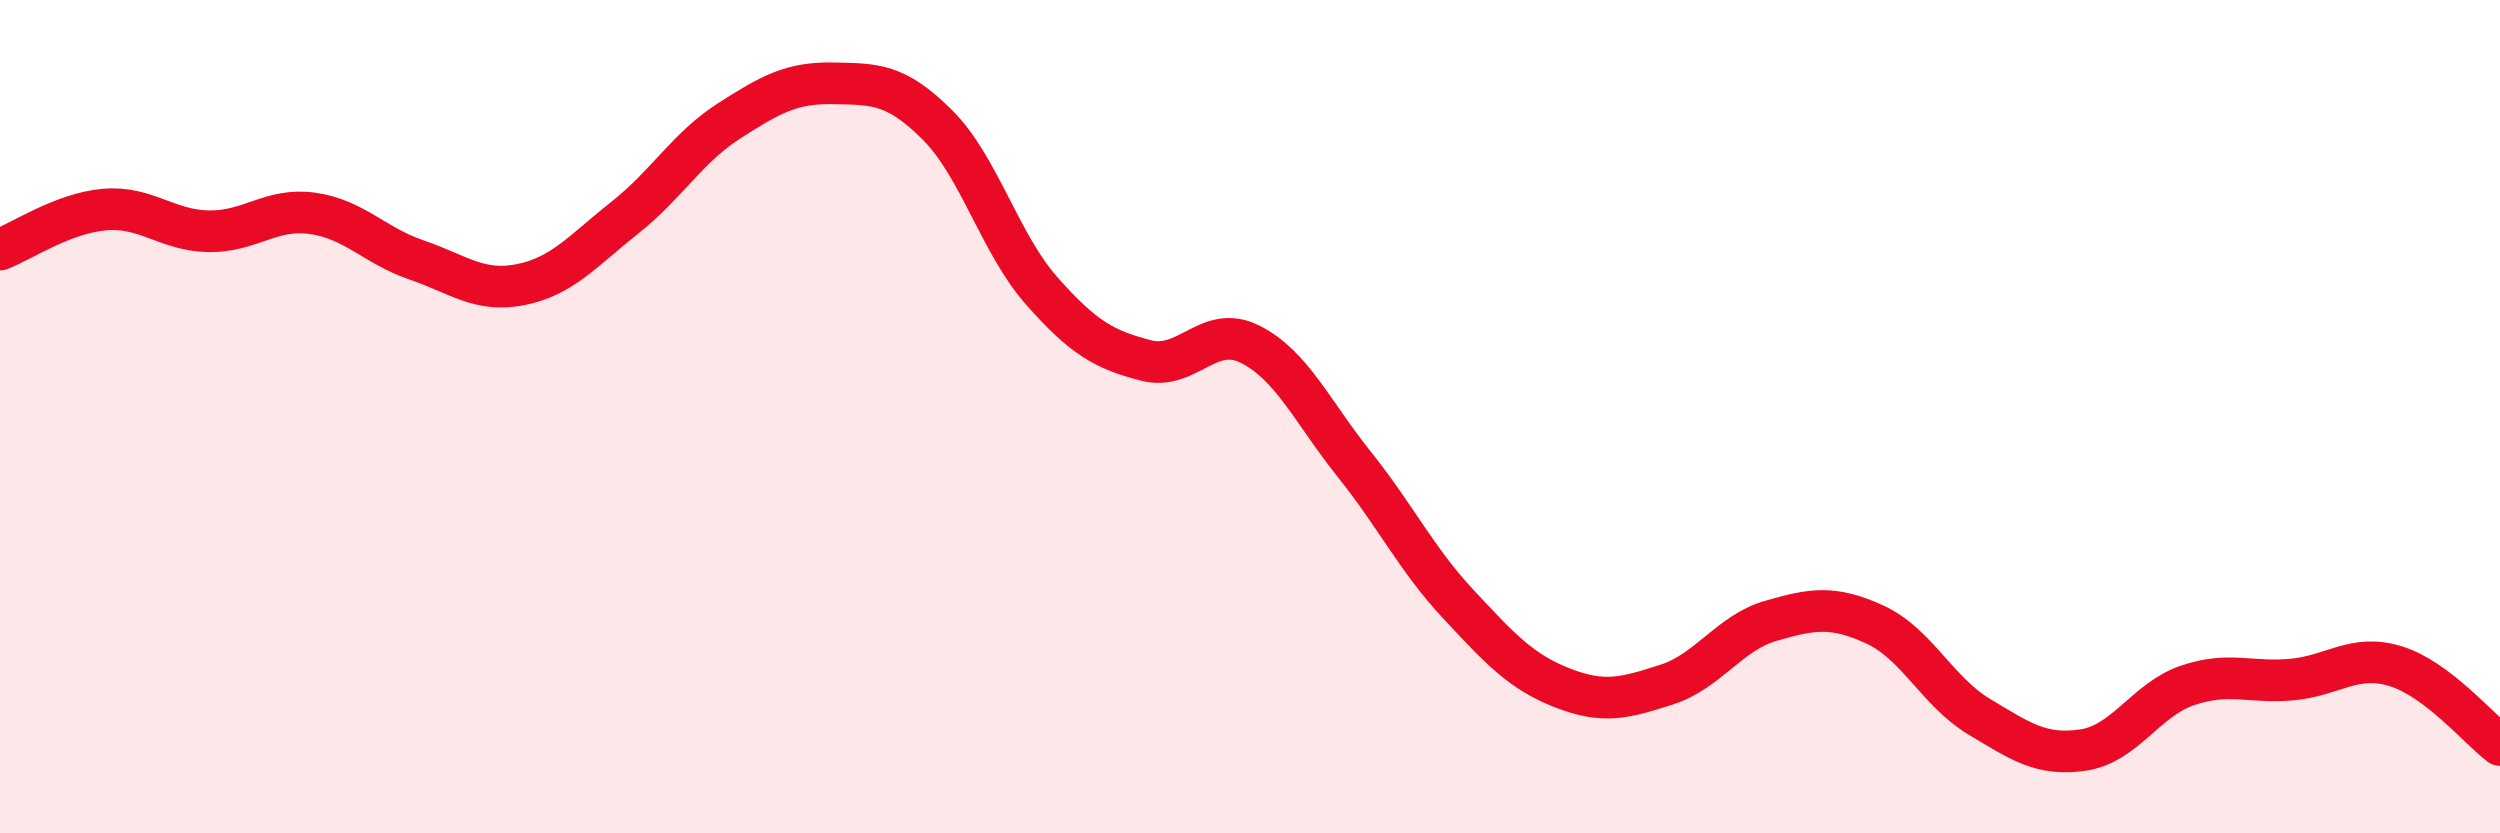 
    <svg width="60" height="20" viewBox="0 0 60 20" xmlns="http://www.w3.org/2000/svg">
      <path
        d="M 0,5.99 C 0.5,5.8 1.5,5.12 2.5,5.03 C 3.5,4.94 4,5.53 5,5.55 C 6,5.57 6.5,4.98 7.5,5.12 C 8.5,5.26 9,5.9 10,6.24 C 11,6.58 11.5,7.03 12.5,6.83 C 13.5,6.63 14,6.01 15,5.22 C 16,4.43 16.5,3.54 17.5,2.9 C 18.5,2.26 19,1.98 20,2 C 21,2.02 21.5,2 22.5,3 C 23.5,4 24,5.85 25,6.98 C 26,8.11 26.5,8.39 27.5,8.65 C 28.5,8.91 29,7.76 30,8.26 C 31,8.76 31.5,9.89 32.5,11.14 C 33.5,12.39 34,13.43 35,14.5 C 36,15.57 36.5,16.12 37.5,16.51 C 38.5,16.9 39,16.75 40,16.43 C 41,16.11 41.5,15.19 42.5,14.9 C 43.5,14.61 44,14.53 45,14.99 C 46,15.45 46.5,16.6 47.5,17.2 C 48.5,17.8 49,18.15 50,18 C 51,17.85 51.5,16.79 52.5,16.45 C 53.5,16.11 54,16.4 55,16.31 C 56,16.22 56.5,15.68 57.5,15.99 C 58.5,16.3 59.5,17.5 60,17.88L60 20L0 20Z"
        fill="#EB0A25"
        opacity="0.1"
        stroke-linecap="round"
        stroke-linejoin="round"
      />
      <path
        d="M 0,5.99 C 0.5,5.8 1.5,5.12 2.5,5.03 C 3.5,4.94 4,5.53 5,5.55 C 6,5.57 6.5,4.98 7.5,5.12 C 8.5,5.26 9,5.9 10,6.24 C 11,6.58 11.5,7.03 12.5,6.83 C 13.5,6.63 14,6.01 15,5.22 C 16,4.43 16.5,3.54 17.5,2.9 C 18.5,2.26 19,1.98 20,2 C 21,2.02 21.5,2 22.5,3 C 23.5,4 24,5.85 25,6.98 C 26,8.11 26.5,8.39 27.5,8.65 C 28.5,8.91 29,7.76 30,8.26 C 31,8.76 31.5,9.89 32.5,11.14 C 33.5,12.39 34,13.43 35,14.5 C 36,15.57 36.5,16.12 37.5,16.51 C 38.5,16.9 39,16.75 40,16.43 C 41,16.11 41.5,15.19 42.5,14.9 C 43.5,14.61 44,14.53 45,14.99 C 46,15.45 46.5,16.6 47.5,17.2 C 48.5,17.8 49,18.15 50,18 C 51,17.85 51.5,16.79 52.5,16.45 C 53.5,16.11 54,16.4 55,16.31 C 56,16.22 56.5,15.68 57.5,15.99 C 58.5,16.3 59.5,17.5 60,17.88"
        stroke="#EB0A25"
        stroke-width="1"
        fill="none"
        stroke-linecap="round"
        stroke-linejoin="round"
      />
    </svg>
  